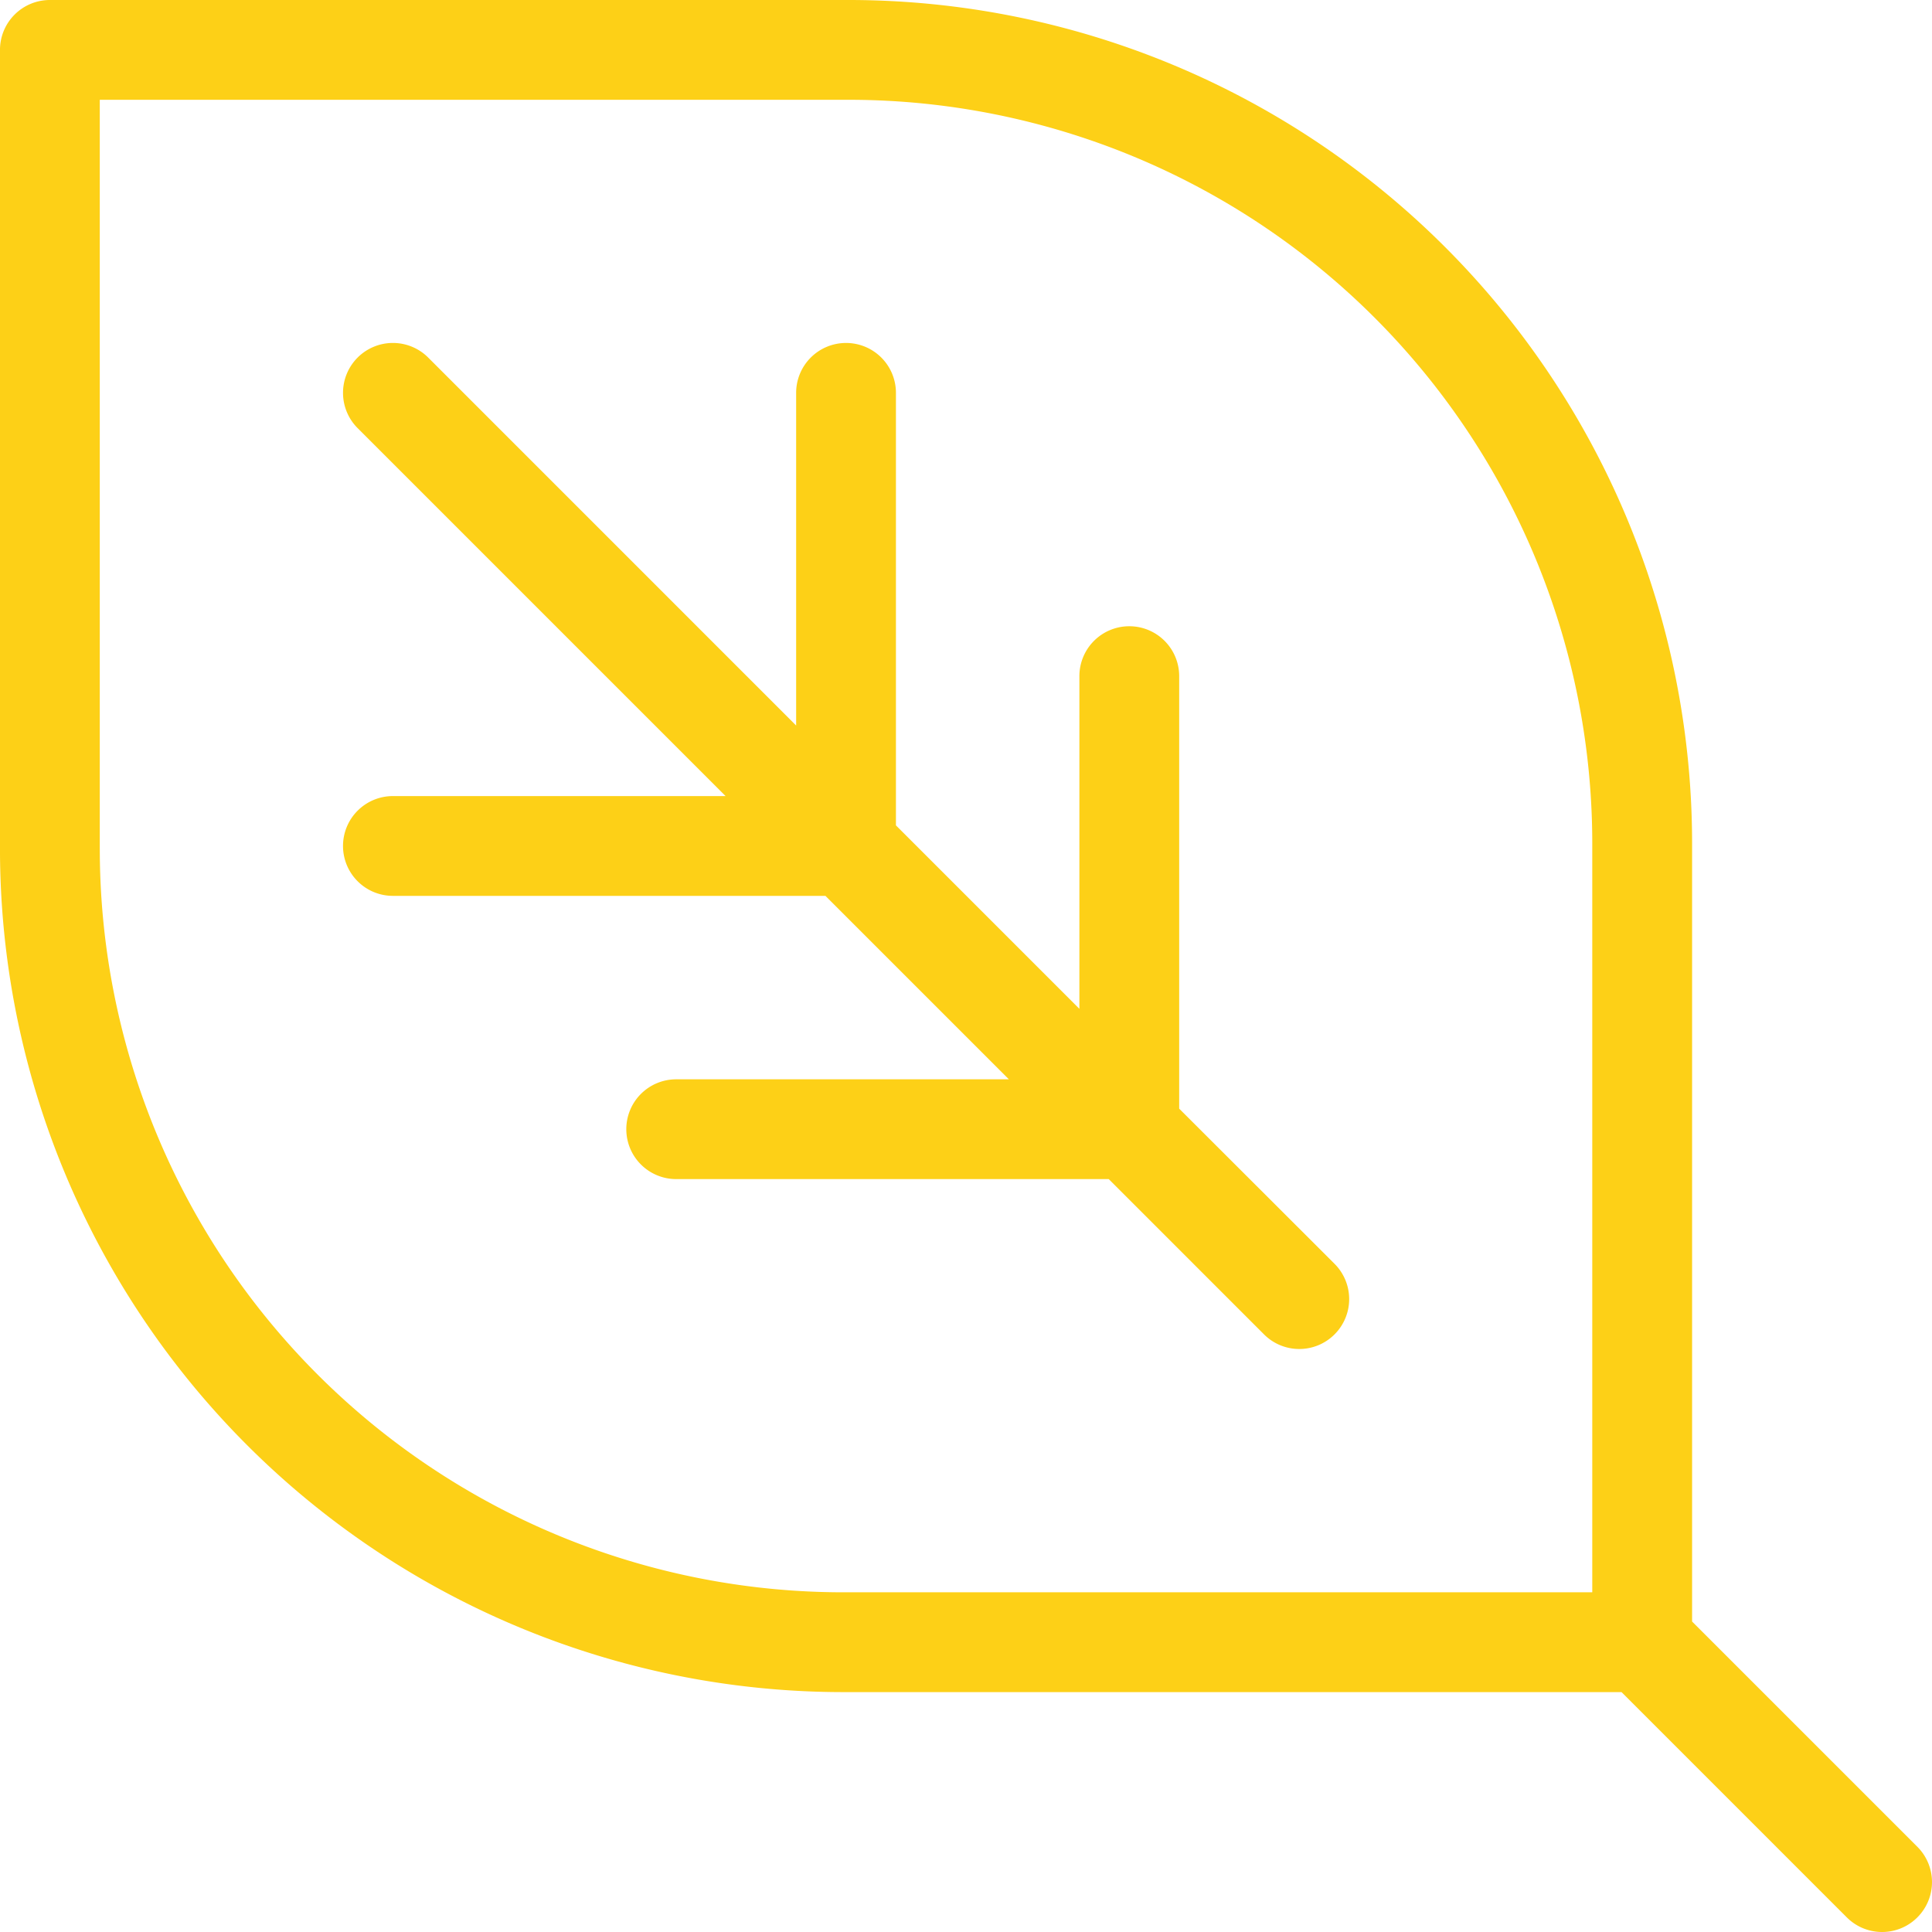 <svg xmlns="http://www.w3.org/2000/svg" width="129.091" height="129.09" viewBox="0 0 129.091 129.09">
  <g id="Group_1721" data-name="Group 1721" transform="translate(1116.324 3350.414)">
    <path id="Path_673" data-name="Path 673" d="M-1039.829-3278.632v-28.9a3.333,3.333,0,0,0-3.334-3.333,3.333,3.333,0,0,0-3.334,3.333v22.23l-12.258-12.258v-28.9a3.333,3.333,0,0,0-3.334-3.333,3.333,3.333,0,0,0-3.334,3.333v22.23l-24.586-24.588a3.334,3.334,0,0,0-4.714,0,3.334,3.334,0,0,0,0,4.715l24.586,24.586h-22.229a3.333,3.333,0,0,0-3.334,3.333,3.334,3.334,0,0,0,3.334,3.334h28.9l12.258,12.258h-22.229a3.333,3.333,0,0,0-3.334,3.333,3.334,3.334,0,0,0,3.334,3.334h28.9l10.375,10.375a3.325,3.325,0,0,0,2.357.977,3.323,3.323,0,0,0,2.357-.977,3.332,3.332,0,0,0,0-4.714Z" transform="translate(2.295 2.295)" fill="#fdd017"/>
    <path id="Path_674" data-name="Path 674" d="M-988.21-3227.016l-15.053-15.052v-52.053a56.356,56.356,0,0,0-56.292-56.293h-53.436a3.334,3.334,0,0,0-3.334,3.334v53.435a56.357,56.357,0,0,0,56.293,56.293h52.054l15.053,15.053a3.327,3.327,0,0,0,2.357.976,3.322,3.322,0,0,0,2.357-.977A3.334,3.334,0,0,0-988.21-3227.016Zm-121.447-66.63v-50.1h50.1a49.681,49.681,0,0,1,49.624,49.625v50.1h-50.1A49.681,49.681,0,0,1-1109.656-3293.646Z" transform="translate(0 0)" fill="#fdd017"/>
  </g>
</svg>
